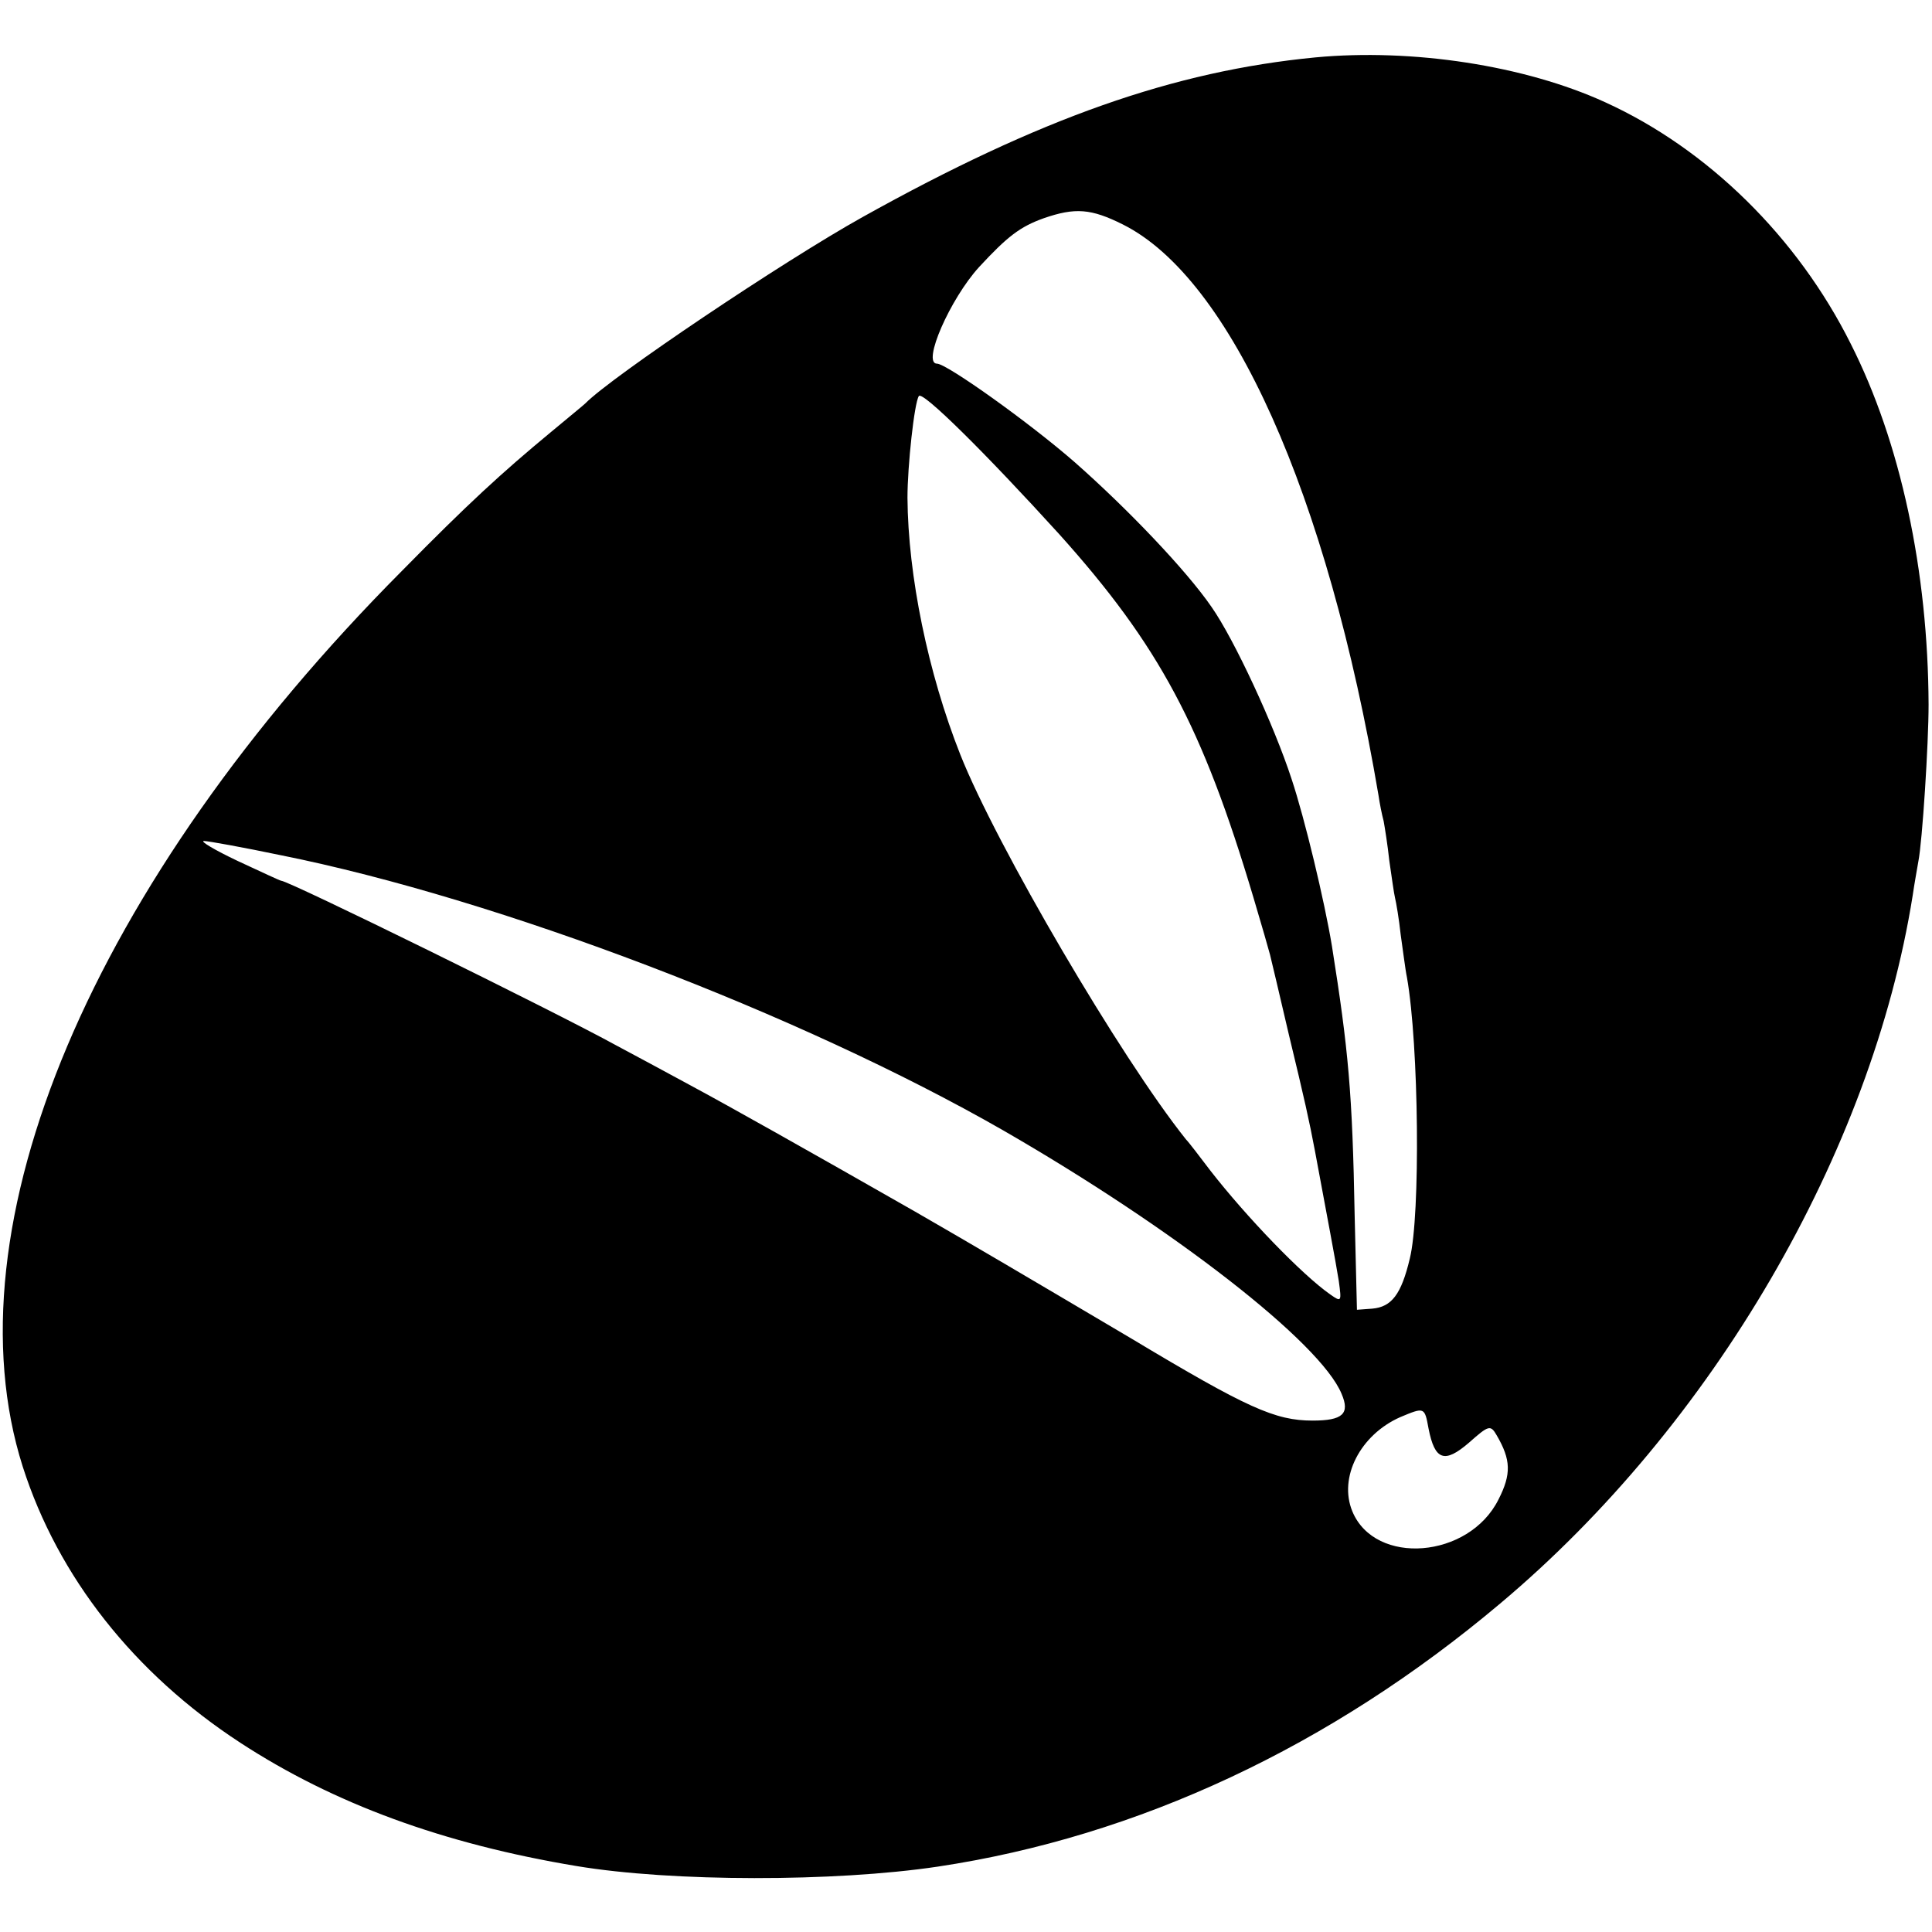 <?xml version="1.0" standalone="no"?>
<!DOCTYPE svg PUBLIC "-//W3C//DTD SVG 20010904//EN"
 "http://www.w3.org/TR/2001/REC-SVG-20010904/DTD/svg10.dtd">
<svg version="1.0" xmlns="http://www.w3.org/2000/svg"
 width="340pt" height="340pt" viewBox="0 0 340 340"
 preserveAspectRatio="xMidYMid meet">
<g transform="translate(0,340) scale(0.1,-0.1)"
fill="#000000" stroke="none">
<path d="M2315 3299 c-249 -24 -485 -107 -797 -281 -140 -78 -442 -281 -488
-328 -3 -3 -30 -25 -60 -50 -87 -72 -147 -127 -263 -245 -546 -549 -801 -1154
-667 -1576 62 -194 196 -364 383 -486 164 -107 357 -178 592 -217 168 -28 454
-28 635 -1 353 53 692 212 990 463 374 314 654 794 726 1246 3 21 8 48 10 60
7 35 18 207 18 276 -1 235 -49 461 -137 635 -94 188 -252 343 -432 425 -142
65 -340 95 -510 79z m-339 -294 c190 -95 360 -474 450 -1005 2 -14 6 -34 9
-45 2 -11 7 -42 10 -70 4 -27 8 -57 10 -65 2 -8 7 -37 10 -65 4 -27 8 -61 11
-75 21 -119 24 -419 5 -495 -15 -63 -32 -85 -66 -88 l-27 -2 -4 165 c-4 218
-11 292 -40 475 -13 79 -48 225 -71 294 -31 95 -101 246 -141 303 -44 64 -147
172 -240 254 -80 70 -226 174 -243 174 -27 0 23 114 74 170 50 54 72 71 114
86 55 19 83 17 139 -11z m-112 -545 c176 -196 252 -338 342 -640 14 -47 27
-92 29 -100 2 -8 17 -71 33 -140 28 -116 36 -152 46 -205 21 -113 37 -197 42
-229 5 -37 5 -38 -15 -24 -50 35 -148 137 -211 218 -19 25 -38 50 -43 55 -115
144 -334 518 -397 677 -57 144 -92 315 -93 452 0 56 12 167 20 179 6 10 117
-100 247 -243z m-1370 -565 c384 -77 915 -280 1271 -484 302 -174 559 -374
596 -464 15 -35 2 -47 -51 -47 -66 0 -115 22 -320 145 -186 110 -281 166 -380
223 -191 109 -328 186 -395 222 -44 24 -102 55 -130 70 -111 61 -577 290 -590
290 -2 0 -36 16 -77 35 -40 19 -67 35 -59 35 7 0 68 -11 135 -25z m2020 -1009
c11 -56 28 -62 71 -25 35 31 38 32 49 13 25 -43 26 -68 3 -113 -52 -104 -217
-117 -257 -21 -25 60 14 135 84 166 43 18 43 18 50 -20z"/>
</g>
</svg>
